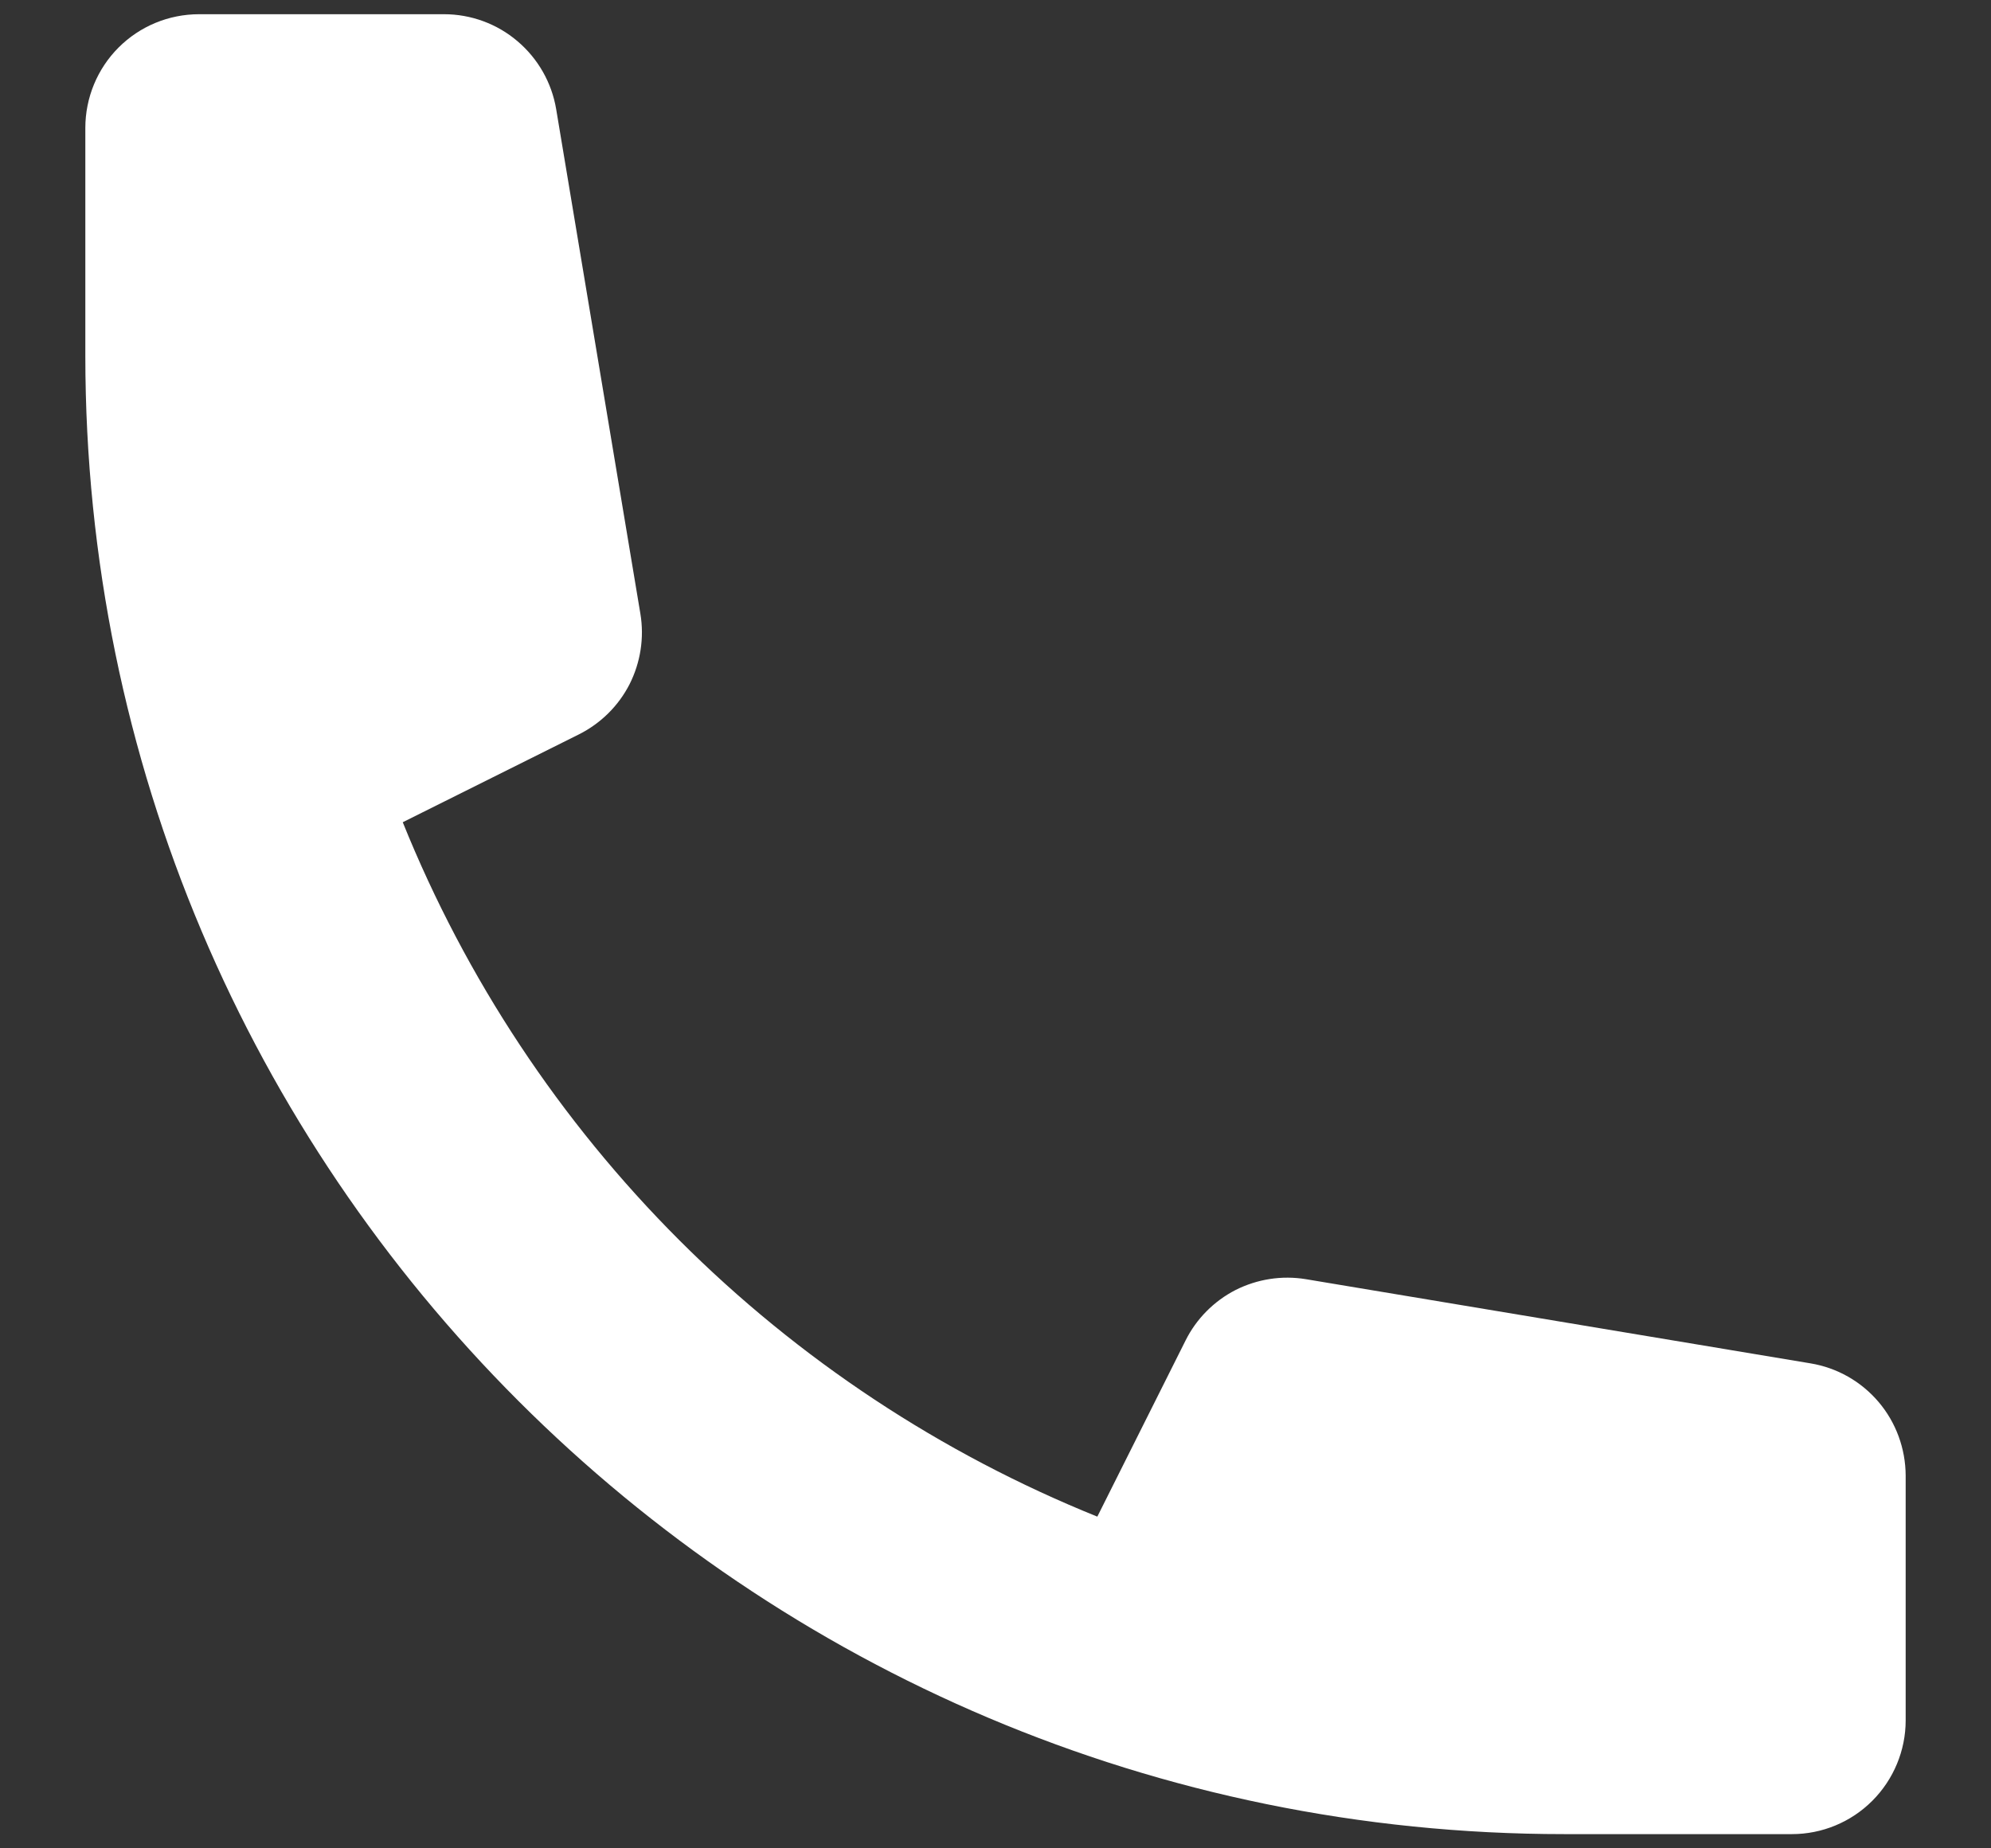 <svg xmlns="http://www.w3.org/2000/svg" class="brxe-grzrzf brxe-svg size-4 " width="14" height="13" viewBox="0 0 14 13" fill="none">
<rect x="0" y="0" width="14" height="13" fill="#333333" stroke="none"/>
<path d="M0.6 0.9C0.6 0.688 0.684 0.484 0.834 0.334C0.984 0.184 1.187 0.1 1.4 0.1H3.122C3.311 0.1 3.495 0.167 3.639 0.29C3.783 0.412 3.88 0.582 3.911 0.769L4.503 4.317C4.531 4.486 4.504 4.659 4.427 4.812C4.349 4.965 4.224 5.088 4.071 5.165L2.832 5.783C3.276 6.884 3.938 7.884 4.777 8.723C5.616 9.562 6.616 10.223 7.716 10.667L8.336 9.429C8.412 9.276 8.536 9.151 8.688 9.073C8.841 8.996 9.014 8.969 9.183 8.997L12.731 9.589C12.918 9.62 13.087 9.716 13.21 9.861C13.332 10.005 13.399 10.188 13.4 10.378V12.1C13.4 12.312 13.315 12.516 13.165 12.666C13.015 12.816 12.812 12.9 12.6 12.9H11C5.256 12.9 0.6 8.244 0.6 2.5V0.9Z" fill="white"/>
</svg>